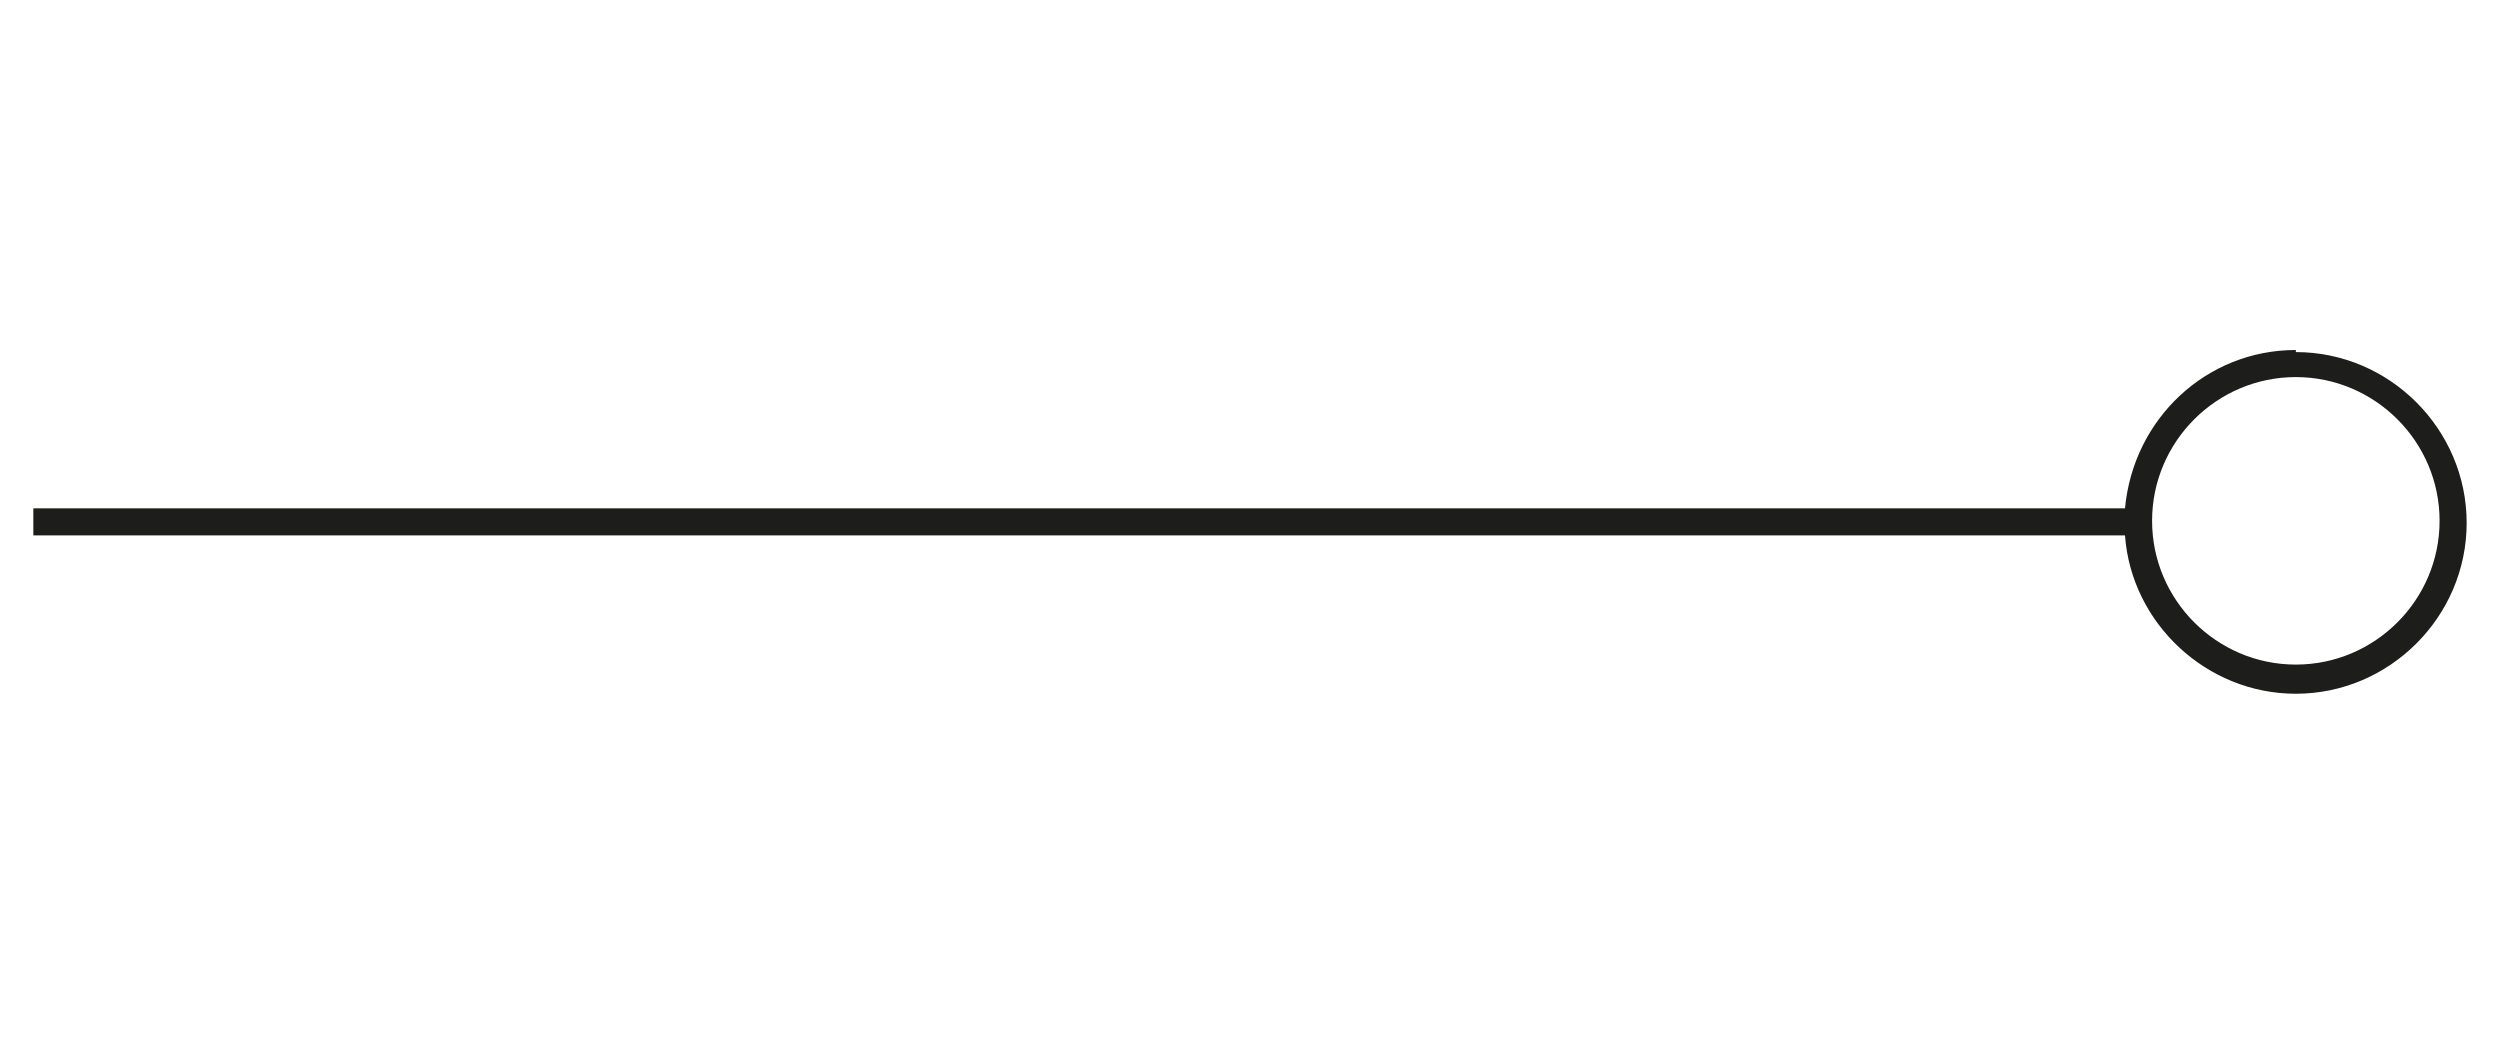 <?xml version="1.0" encoding="UTF-8"?><svg id="uuid-cbd79f10-8b39-455e-83d3-065a3297ad02" xmlns="http://www.w3.org/2000/svg" viewBox="0 0 120 50"><path d="m110.2,16.8c-4.3,0-7.8,3.3-8.2,7.6H1.6v1.3h100.4c.3,4.2,3.9,7.6,8.2,7.6,4.5,0,8.2-3.7,8.2-8.2s-3.7-8.2-8.2-8.2Zm0,15.1c-3.8,0-6.9-3.1-6.9-6.9s3.1-6.9,6.9-6.9,6.9,3.1,6.9,6.9c0,3.8-3.1,6.9-6.9,6.9Z" style="fill:#1d1d1b;"/></svg>